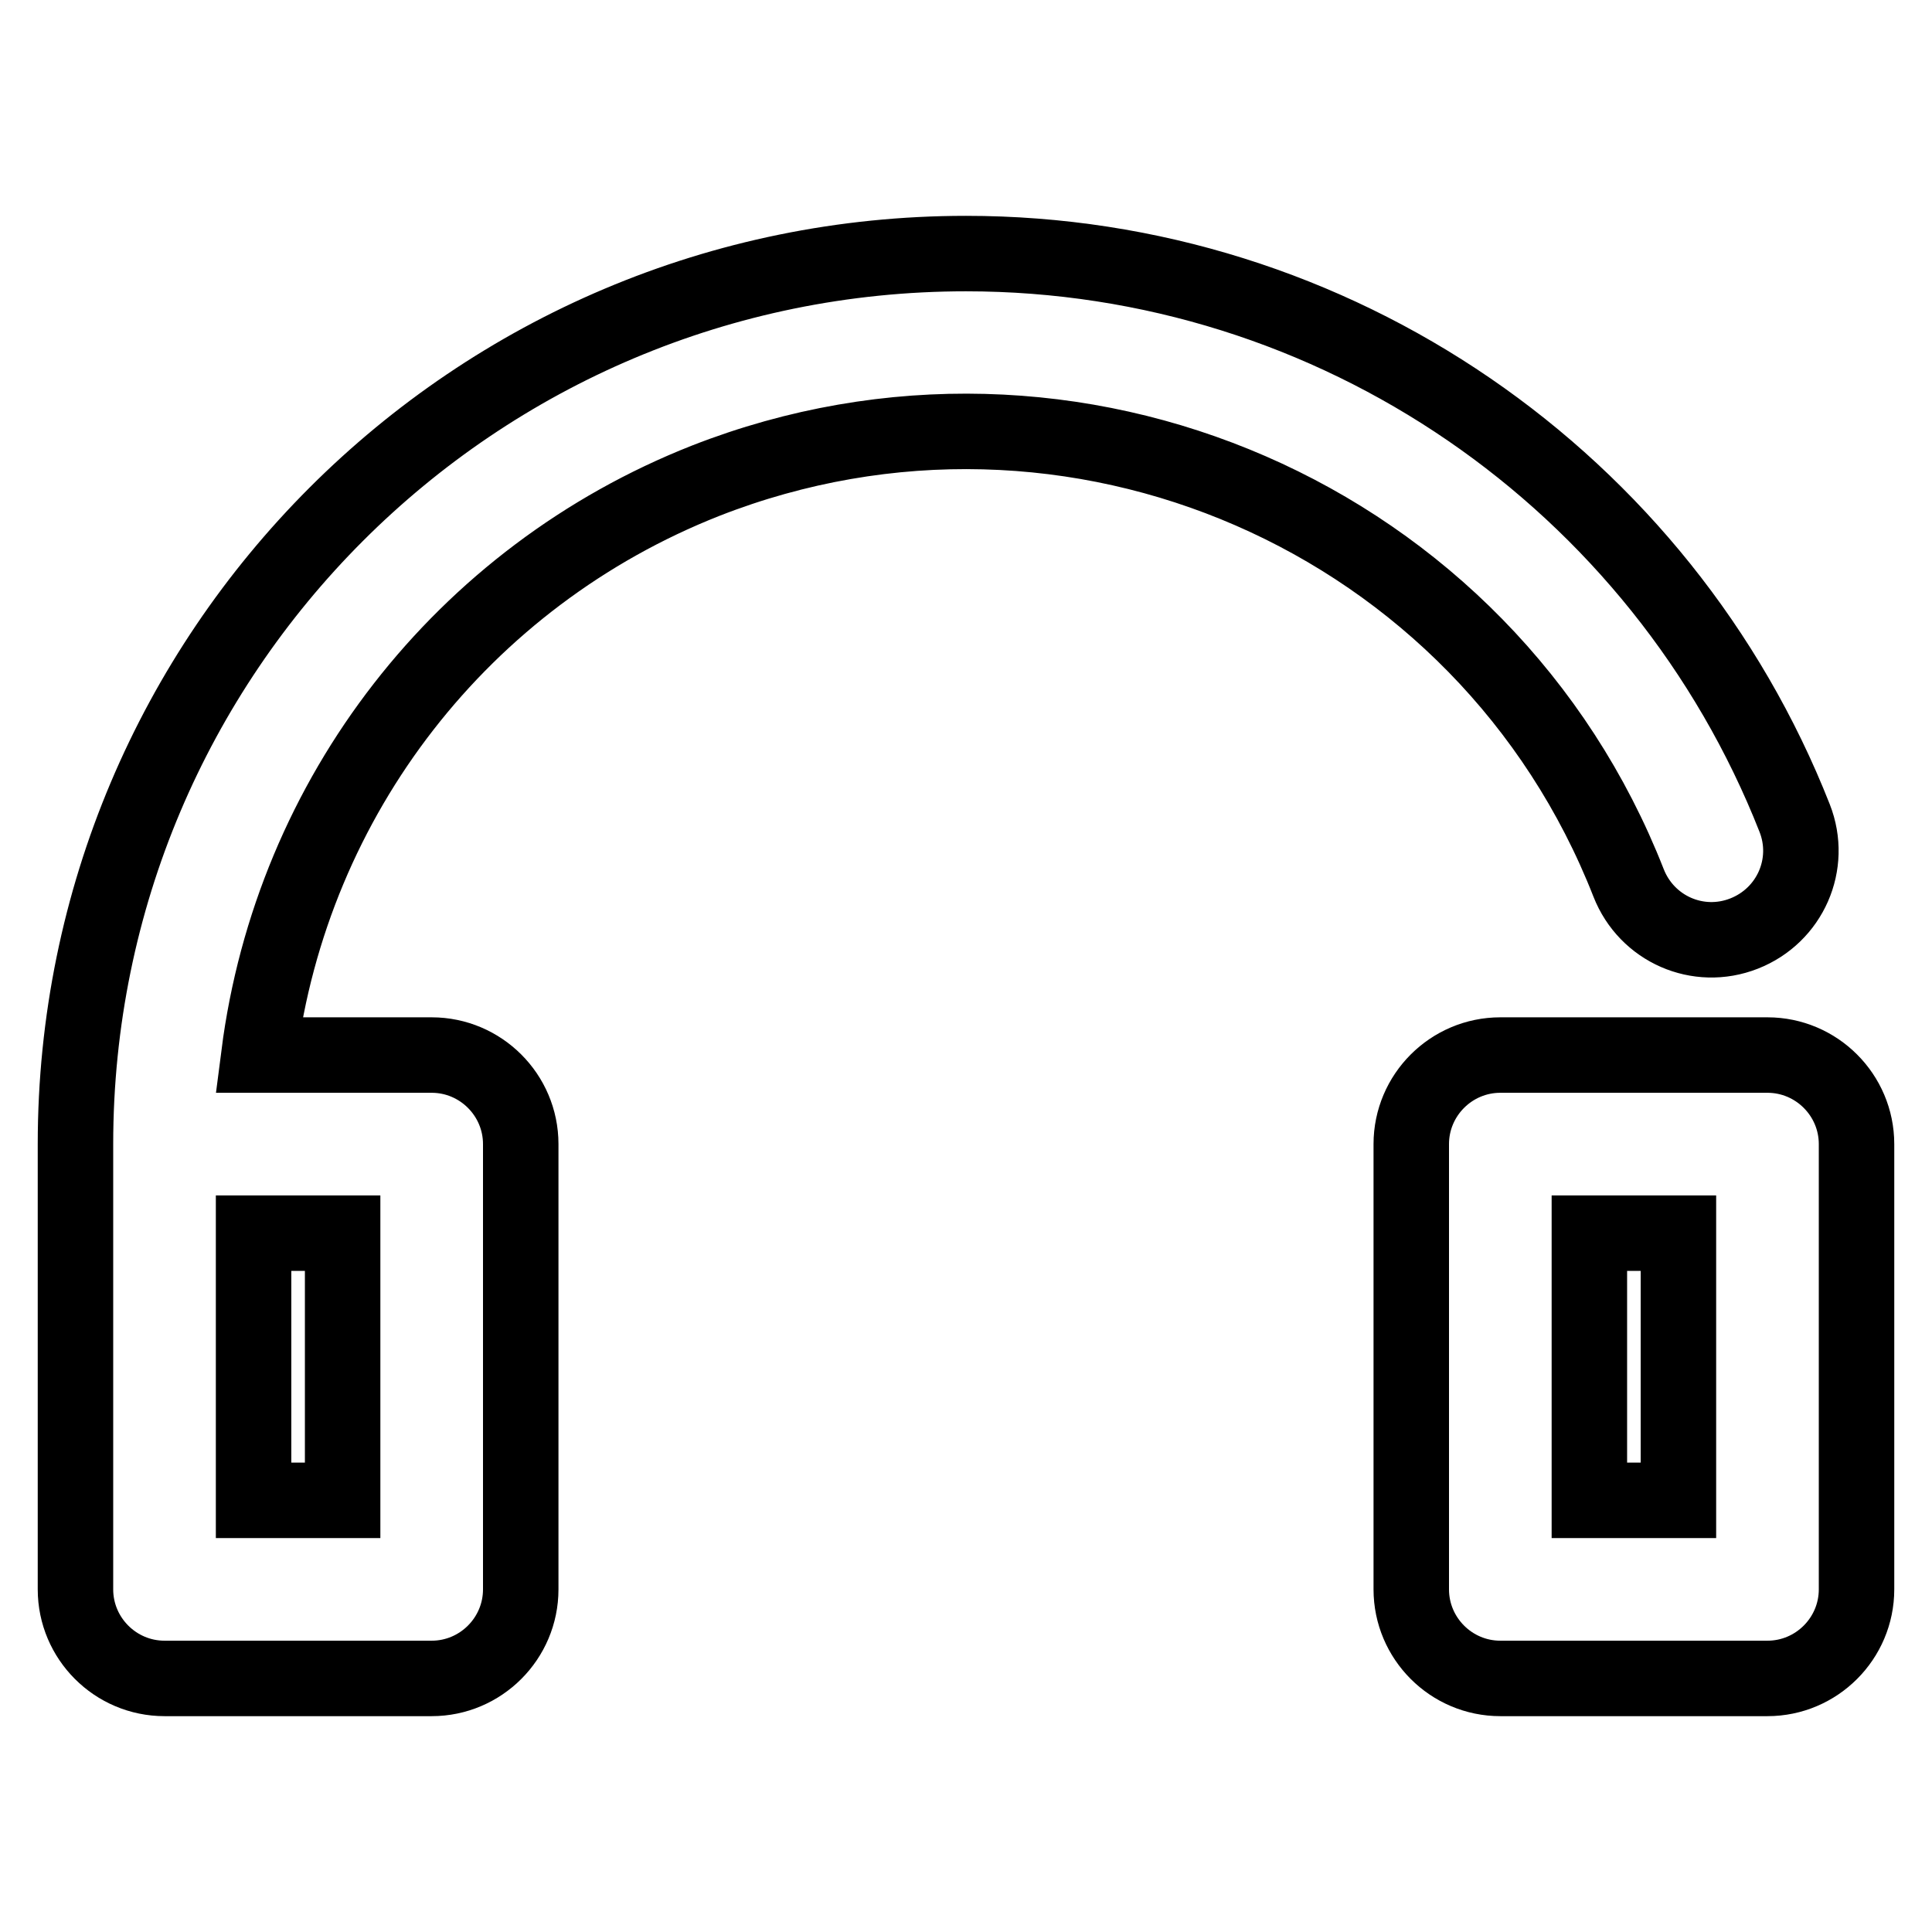 <?xml version="1.0" encoding="utf-8"?>
<!-- Svg Vector Icons : http://www.onlinewebfonts.com/icon -->
<!DOCTYPE svg PUBLIC "-//W3C//DTD SVG 1.1//EN" "http://www.w3.org/Graphics/SVG/1.1/DTD/svg11.dtd">
<svg version="1.1" xmlns="http://www.w3.org/2000/svg" xmlns:xlink="http://www.w3.org/1999/xlink" x="0px" y="0px" viewBox="0 0 256 256" enable-background="new 0 0 256 256" xml:space="preserve">
<g> <path stroke-width="10" fill-opacity="0" stroke="#000000"  d="M210.6,163.4v35.4h11.8v-35.4H210.6z M34.3,139.8h22.9c6.5,0,11.8,5.3,11.8,11.8l0,0v59 c0,6.5-5.3,11.8-11.8,11.8l0,0H21.8c-6.5,0-11.8-5.3-11.8-11.8l0,0v-59c0-65.2,52.8-118,118-118c48.9,0,92.2,30.1,109.8,74.8 c2.4,6.1-0.6,12.9-6.7,15.3c-6.1,2.4-12.9-0.6-15.3-6.7l0,0C196.8,68.5,142,44.7,93.5,63.7C61.3,76.4,38.7,105.5,34.3,139.8z  M198.8,139.8h35.4c6.5,0,11.8,5.3,11.8,11.8l0,0v59c0,6.5-5.3,11.8-11.8,11.8l0,0h-35.4c-6.5,0-11.8-5.3-11.8-11.8l0,0v-59 C187,145.1,192.3,139.8,198.8,139.8L198.8,139.8z M33.6,163.4v35.4h11.8v-35.4H33.6z"/></g>
</svg>